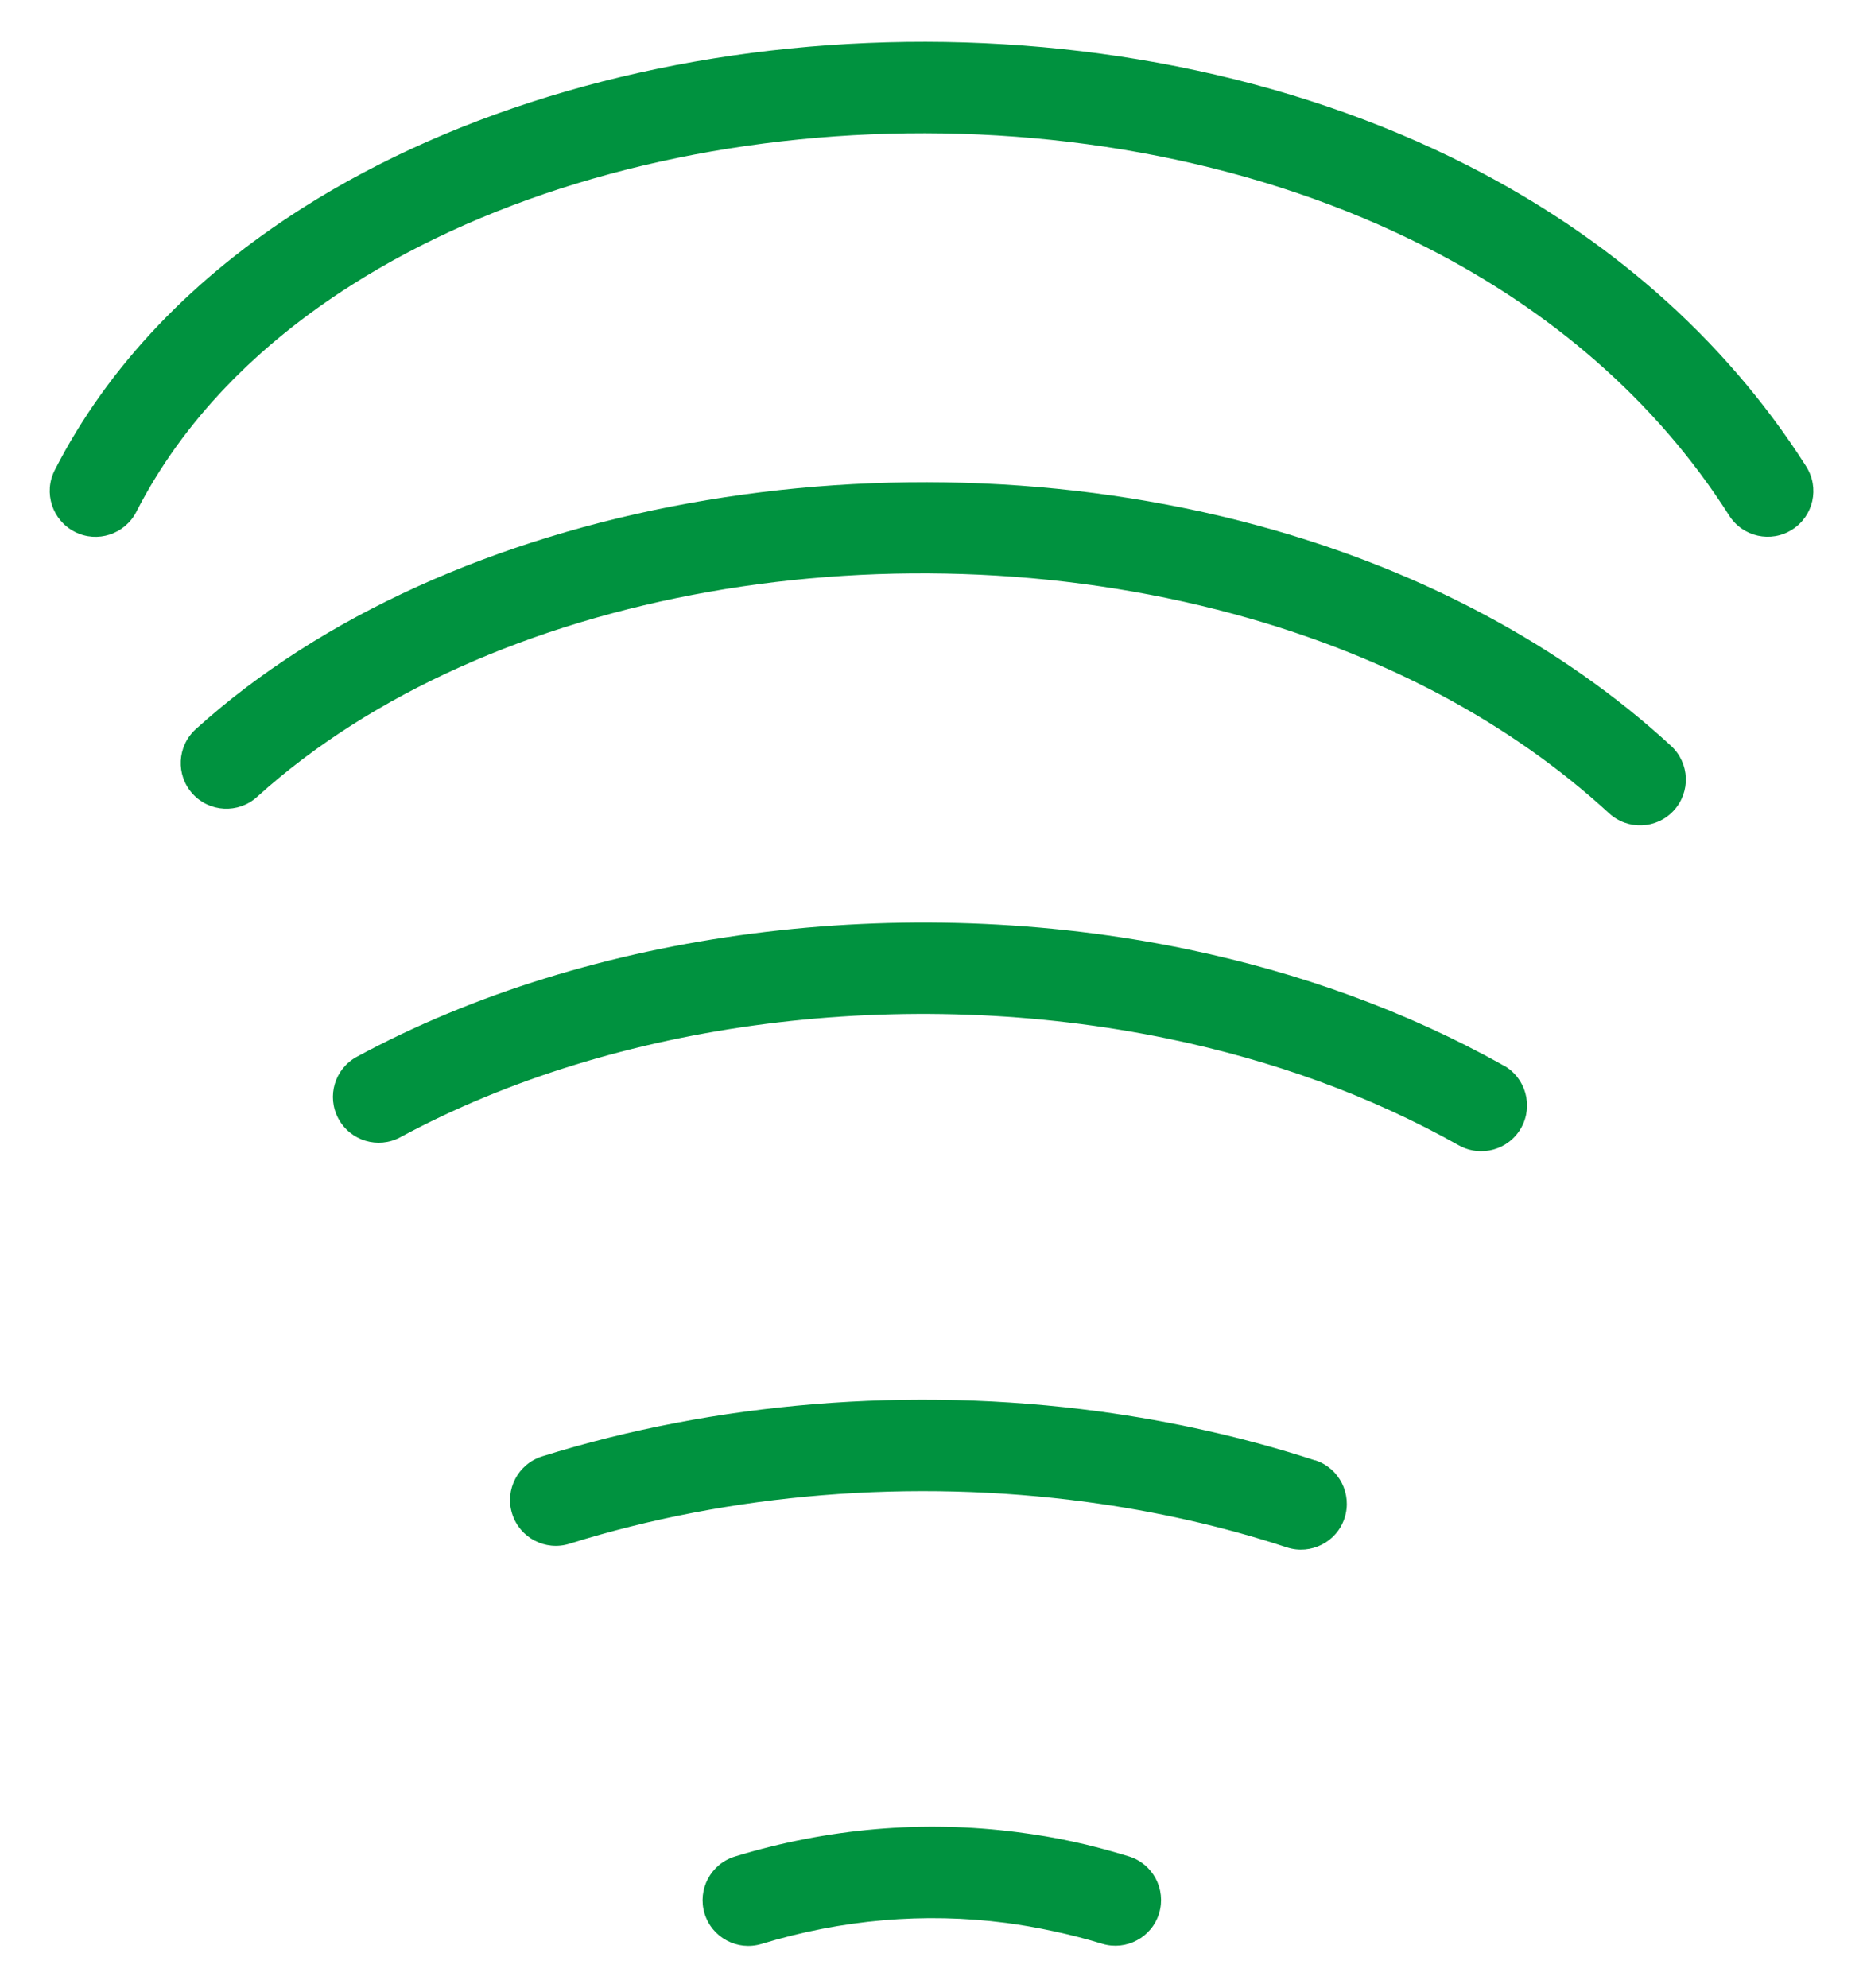 <?xml version="1.0" encoding="UTF-8"?>
<!DOCTYPE svg PUBLIC "-//W3C//DTD SVG 1.1//EN" "http://www.w3.org/Graphics/SVG/1.1/DTD/svg11.dtd">
<!-- Creator: CorelDRAW -->
<svg xmlns="http://www.w3.org/2000/svg" xml:space="preserve" width="22.5in" height="24in" style="shape-rendering:geometricPrecision; text-rendering:geometricPrecision; image-rendering:optimizeQuality; fill-rule:evenodd; clip-rule:evenodd"
viewBox="0 0 22.5 24"
 xmlns:xlink="http://www.w3.org/1999/xlink">
 <defs>
  <style type="text/css">
   <![CDATA[
    .fil0 {fill:none}
    .fil1 {fill:#00923F;fill-rule:nonzero}
   ]]>
  </style>
 </defs>
 <g id="Layer_x0020_1">
  <g id="_108010880">
   <path id="_109257112" class="fil0" d="M17.89 13.347c-4,-2.25 -9.56,-2.134 -13.316,-0.103"/>
   <path id="_109132664" class="fil1" d="M18.16 12.864c0.266,0.149 0.361,0.486 0.212,0.753 -0.149,0.266 -0.486,0.361 -0.753,0.212l-0.002 -0.001c-0.537,-0.302 -1.1,-0.558 -1.68,-0.77 -0.587,-0.214 -1.195,-0.385 -1.815,-0.514 -3.195,-0.665 -6.693,-0.216 -9.287,1.187 -0.269,0.145 -0.604,0.044 -0.748,-0.225 -0.145,-0.269 -0.044,-0.604 0.225,-0.748 2.814,-1.522 6.594,-2.012 10.036,-1.295 0.671,0.14 1.329,0.325 1.966,0.558 0.643,0.235 1.262,0.516 1.845,0.844l0.002 0.001z"/>
   <path id="_109132400" class="fil0" d="M19.807 9.413c-4.547,-4.171 -13.021,-3.866 -17.073,-0.198"/>
   <path id="_109243592" class="fil1" d="M20.182 9.006c0.225,0.207 0.239,0.556 0.032,0.781 -0.207,0.225 -0.556,0.239 -0.781,0.032l-0.001 -0.001c-0.603,-0.553 -1.278,-1.023 -2.003,-1.412 -0.729,-0.391 -1.514,-0.702 -2.334,-0.938 -4.217,-1.212 -9.209,-0.364 -11.991,2.154 -0.226,0.204 -0.574,0.187 -0.779,-0.039 -0.204,-0.226 -0.187,-0.574 0.039,-0.779 3.053,-2.763 8.479,-3.71 13.034,-2.401 0.886,0.255 1.744,0.596 2.55,1.029 0.81,0.434 1.563,0.957 2.232,1.572l0.001 0.001z"/>
   <path id="_109131464" class="fil0" d="M21.348 5.93c-4.384,-6.888 -17.086,-6.091 -20.195,0"/>
   <path id="_109257184" class="fil1" d="M21.814 5.633c0.164,0.257 0.088,0.598 -0.169,0.761 -0.257,0.164 -0.598,0.088 -0.761,-0.169 -0.898,-1.411 -2.173,-2.482 -3.65,-3.235 -2.014,-1.028 -4.398,-1.465 -6.715,-1.368 -2.314,0.097 -4.552,0.724 -6.28,1.824 -1.125,0.716 -2.03,1.633 -2.592,2.733 -0.139,0.272 -0.472,0.381 -0.744,0.242 -0.272,-0.139 -0.381,-0.472 -0.242,-0.744 0.654,-1.281 1.696,-2.341 2.986,-3.161 1.894,-1.206 4.328,-1.893 6.829,-1.997 2.498,-0.105 5.075,0.369 7.26,1.484 1.642,0.838 3.066,2.039 4.078,3.629z"/>
   <path id="_109131680" class="fil0" d="M13.471 22.941c-1.467,-0.449 -2.98,-0.44 -4.433,0.002"/>
   <path id="_109257688" class="fil1" d="M13.631 22.413c0.291,0.088 0.456,0.396 0.368,0.688 -0.088,0.291 -0.396,0.456 -0.688,0.368l-0.009 -0.003c-0.178,-0.054 -0.37,-0.104 -0.575,-0.148 -0.202,-0.044 -0.395,-0.077 -0.577,-0.101 -0.988,-0.128 -1.985,-0.041 -2.953,0.254 -0.291,0.088 -0.599,-0.076 -0.688,-0.368 -0.088,-0.291 0.076,-0.599 0.368,-0.688 1.119,-0.341 2.272,-0.441 3.416,-0.293 0.233,0.03 0.456,0.068 0.667,0.114 0.208,0.045 0.429,0.103 0.661,0.174l0.009 0.003z"/>
   <path id="_109133024" class="fil0" d="M15.713 18.157c-2.893,-0.947 -6.204,-0.921 -9.001,-0.046"/>
   <path id="_109257664" class="fil1" d="M15.884 17.631c0.29,0.094 0.449,0.406 0.355,0.697 -0.094,0.29 -0.406,0.449 -0.697,0.355l-0.006 -0.002c-0.393,-0.129 -0.79,-0.238 -1.187,-0.327 -0.402,-0.091 -0.811,-0.164 -1.223,-0.219 -2.117,-0.285 -4.312,-0.102 -6.249,0.504 -0.291,0.091 -0.601,-0.072 -0.692,-0.363 -0.091,-0.291 0.072,-0.601 0.363,-0.692 2.086,-0.652 4.448,-0.85 6.725,-0.543 0.443,0.06 0.883,0.138 1.318,0.237 0.44,0.099 0.87,0.217 1.287,0.353l0.006 0.002z"/>
  </g>
 </g>
</svg>
